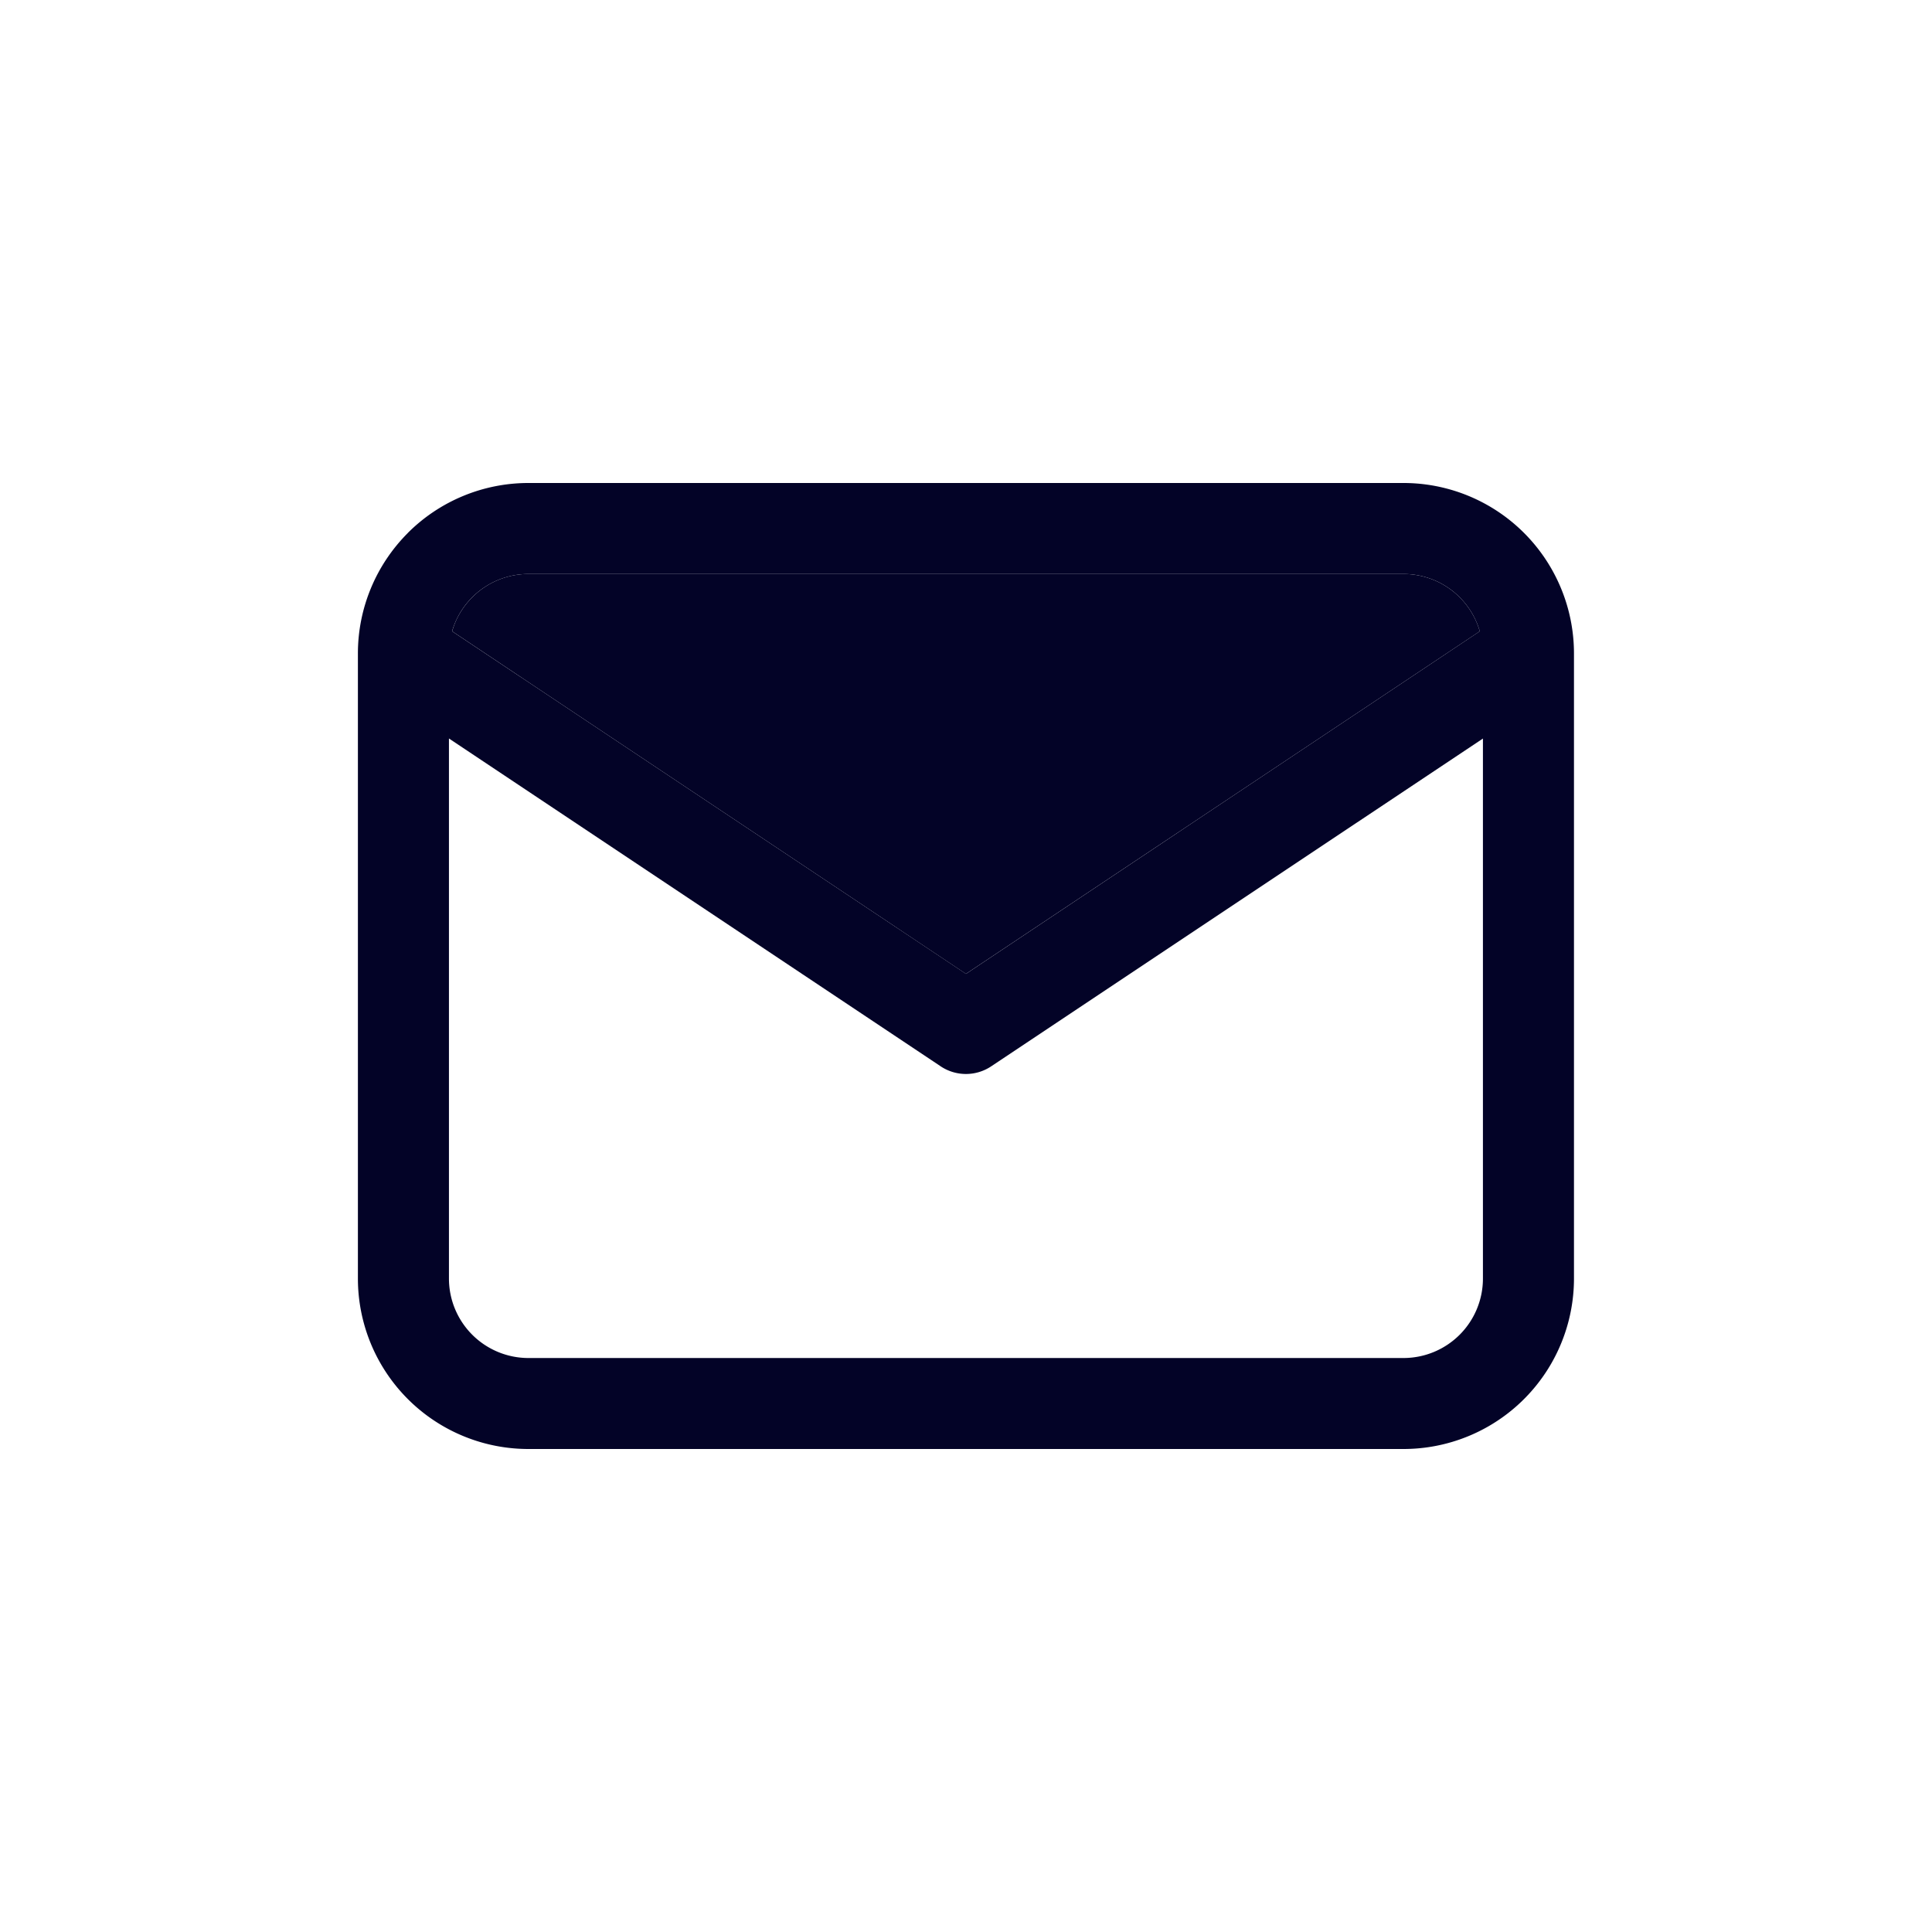 <svg xmlns="http://www.w3.org/2000/svg" width="32" height="32" fill="none" viewBox="0 0 32 32">
  <path fill="#030327" fill-rule="evenodd" d="M8.753 9.507a1.317 1.317 0 0 0-1.265.949L16 16.13l8.51-5.674a1.316 1.316 0 0 0-1.264-.949H8.753Zm15.81 2.725-8.146 5.43a.754.754 0 0 1-.836 0l-8.145-5.43v8.944a1.317 1.317 0 0 0 1.317 1.317h14.492a1.316 1.316 0 0 0 1.317-1.317v-8.944ZM6.755 8.827A2.824 2.824 0 0 1 8.753 8h14.492a2.824 2.824 0 0 1 2.825 2.824v10.352A2.824 2.824 0 0 1 23.245 24H8.753a2.824 2.824 0 0 1-2.825-2.824V10.824c0-.749.298-1.467.828-1.997Z" clip-rule="evenodd"/>
  <path fill="#030327" d="M7.822 9.893c.246-.247.581-.386.93-.386h14.493a1.317 1.317 0 0 1 1.265.949l-8.511 5.674-8.51-5.674c.06-.211.175-.405.333-.563Z"/>
</svg>
